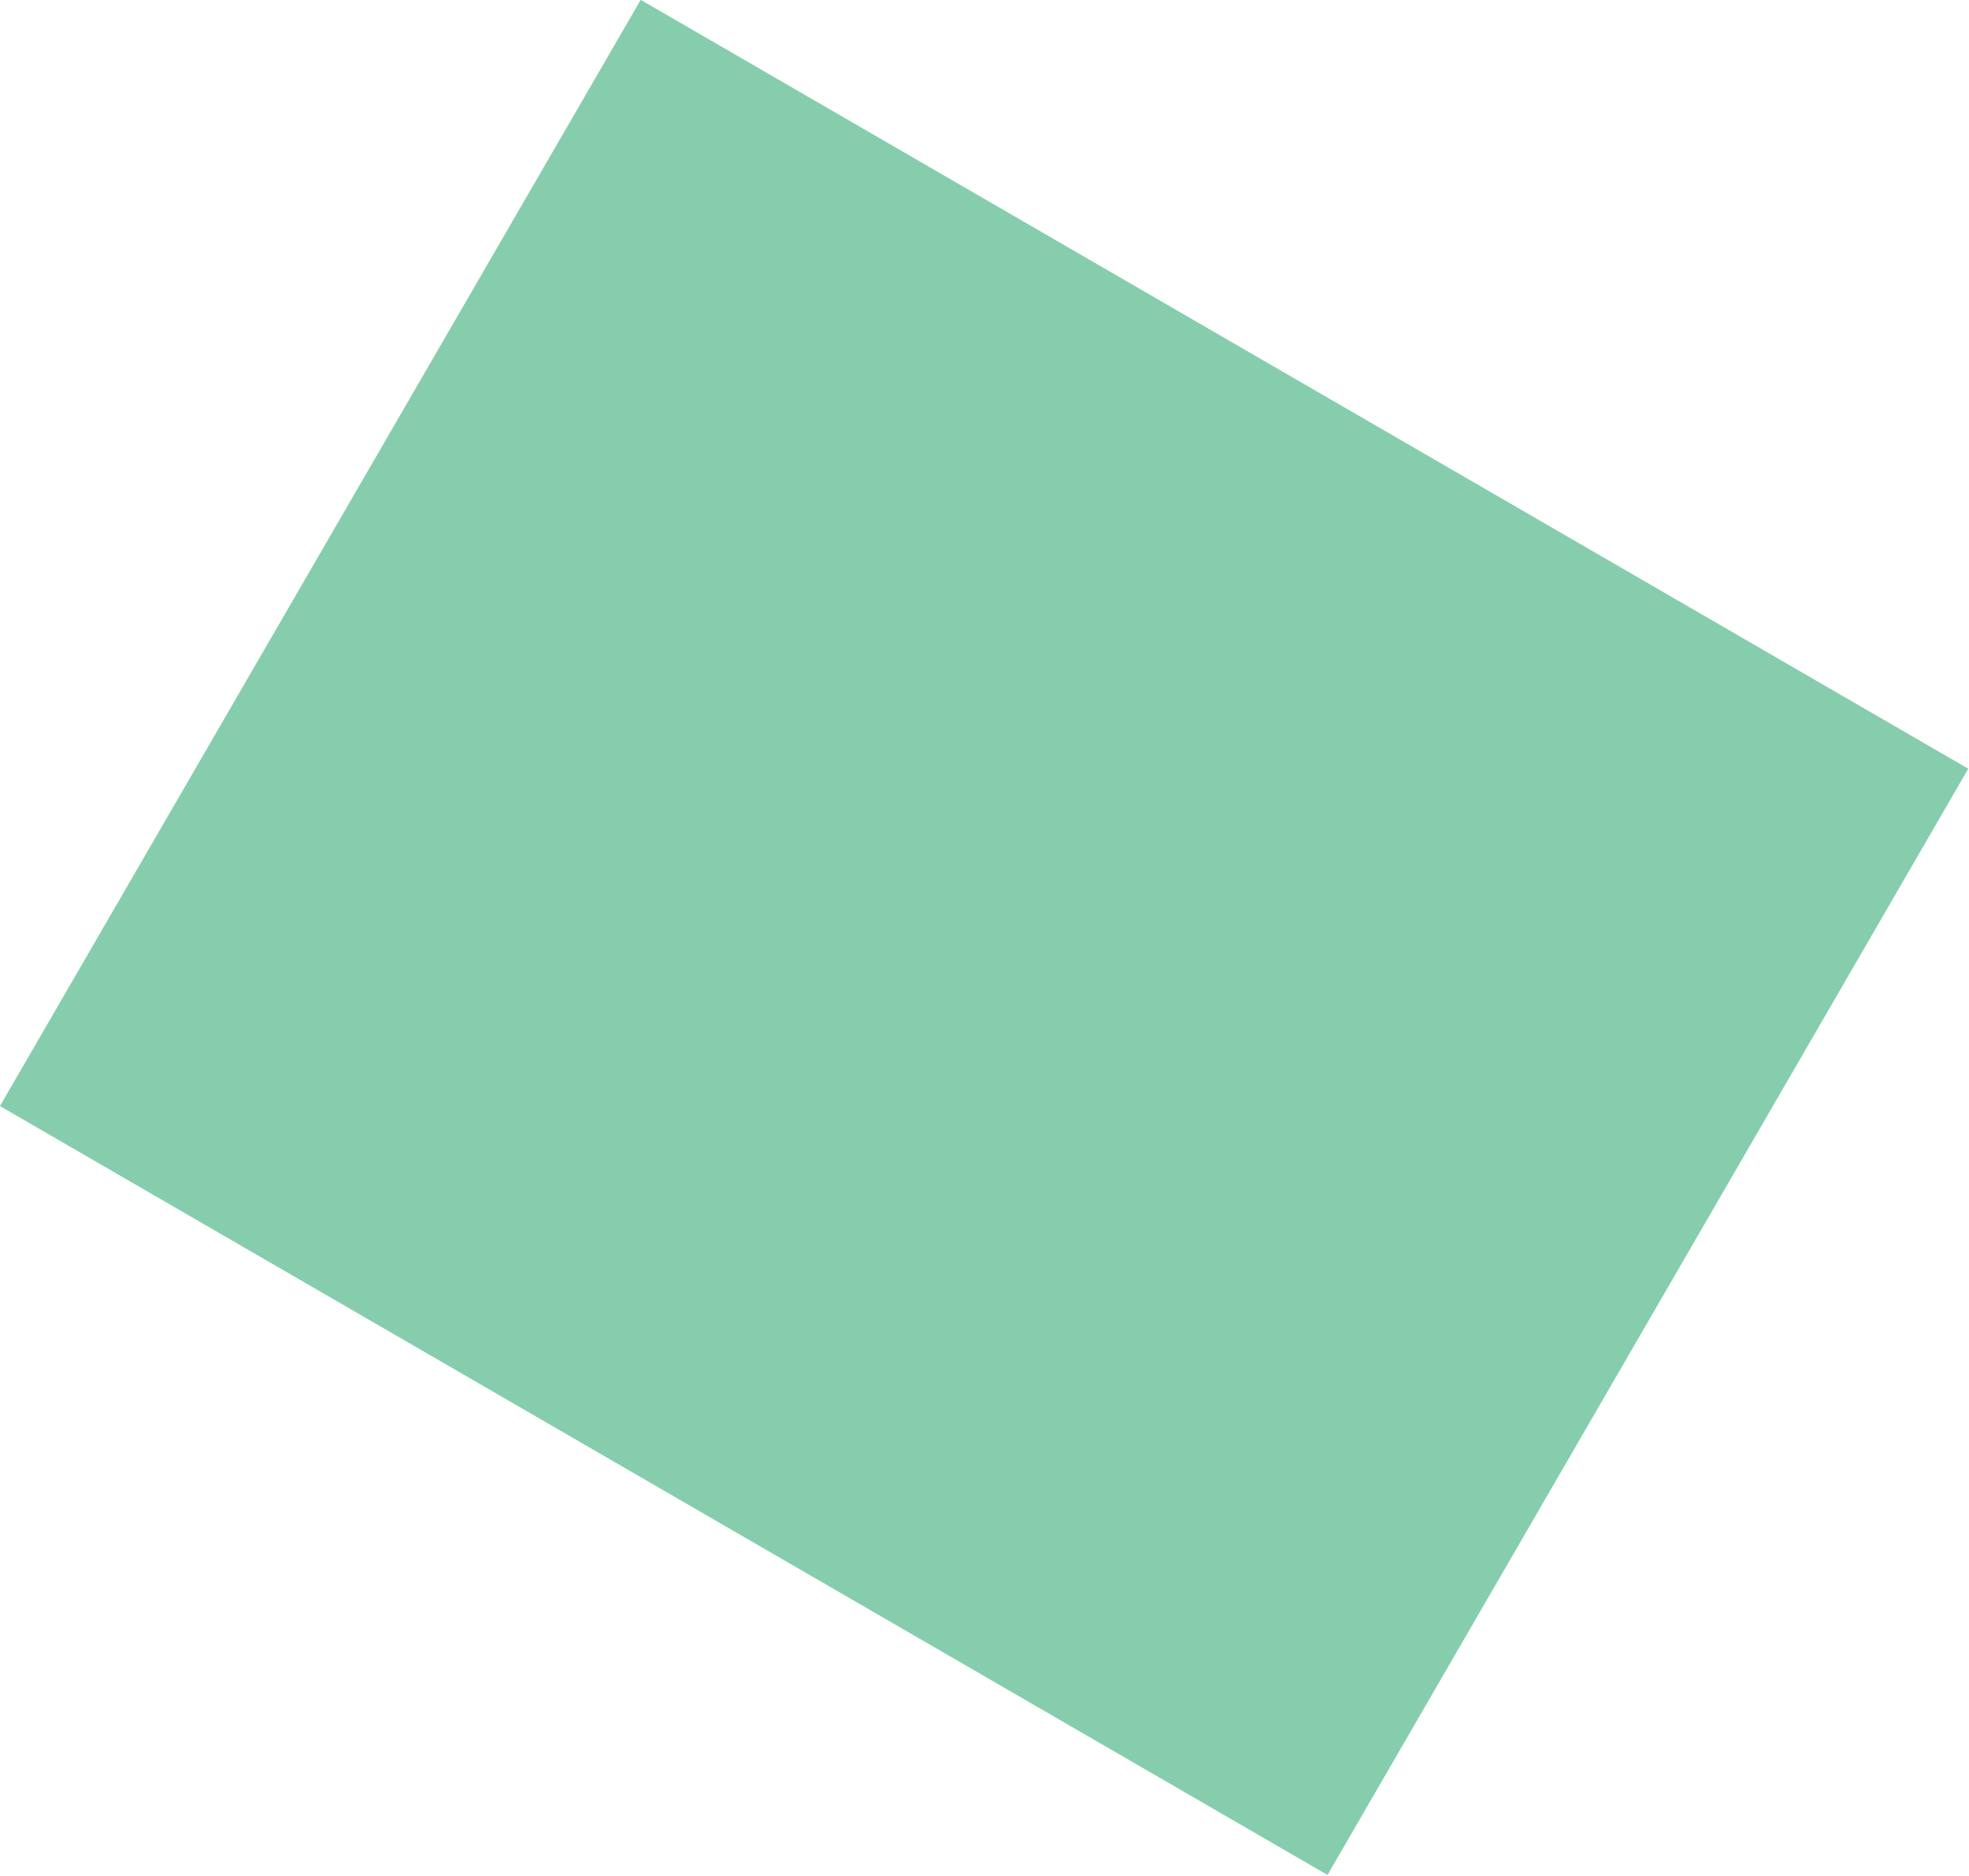 <?xml version="1.0" encoding="utf-8"?>
<!-- Generator: Adobe Illustrator 15.1.0, SVG Export Plug-In . SVG Version: 6.00 Build 0)  -->
<!DOCTYPE svg PUBLIC "-//W3C//DTD SVG 1.1//EN" "http://www.w3.org/Graphics/SVG/1.1/DTD/svg11.dtd">
<svg version="1.1" id="Layer_1" xmlns="http://www.w3.org/2000/svg" xmlns:xlink="http://www.w3.org/1999/xlink" x="0px" y="0px"
	 width="101.367px" height="96.57px" viewBox="0 0 101.367 96.57" enable-background="new 0 0 101.367 96.57" xml:space="preserve">
<rect x="11.179" y="15.361" transform="matrix(0.865 0.501 -0.501 0.865 31.01 -18.897)" fill="#86cdae" width="79.012" height="65.841"/>
</svg>
